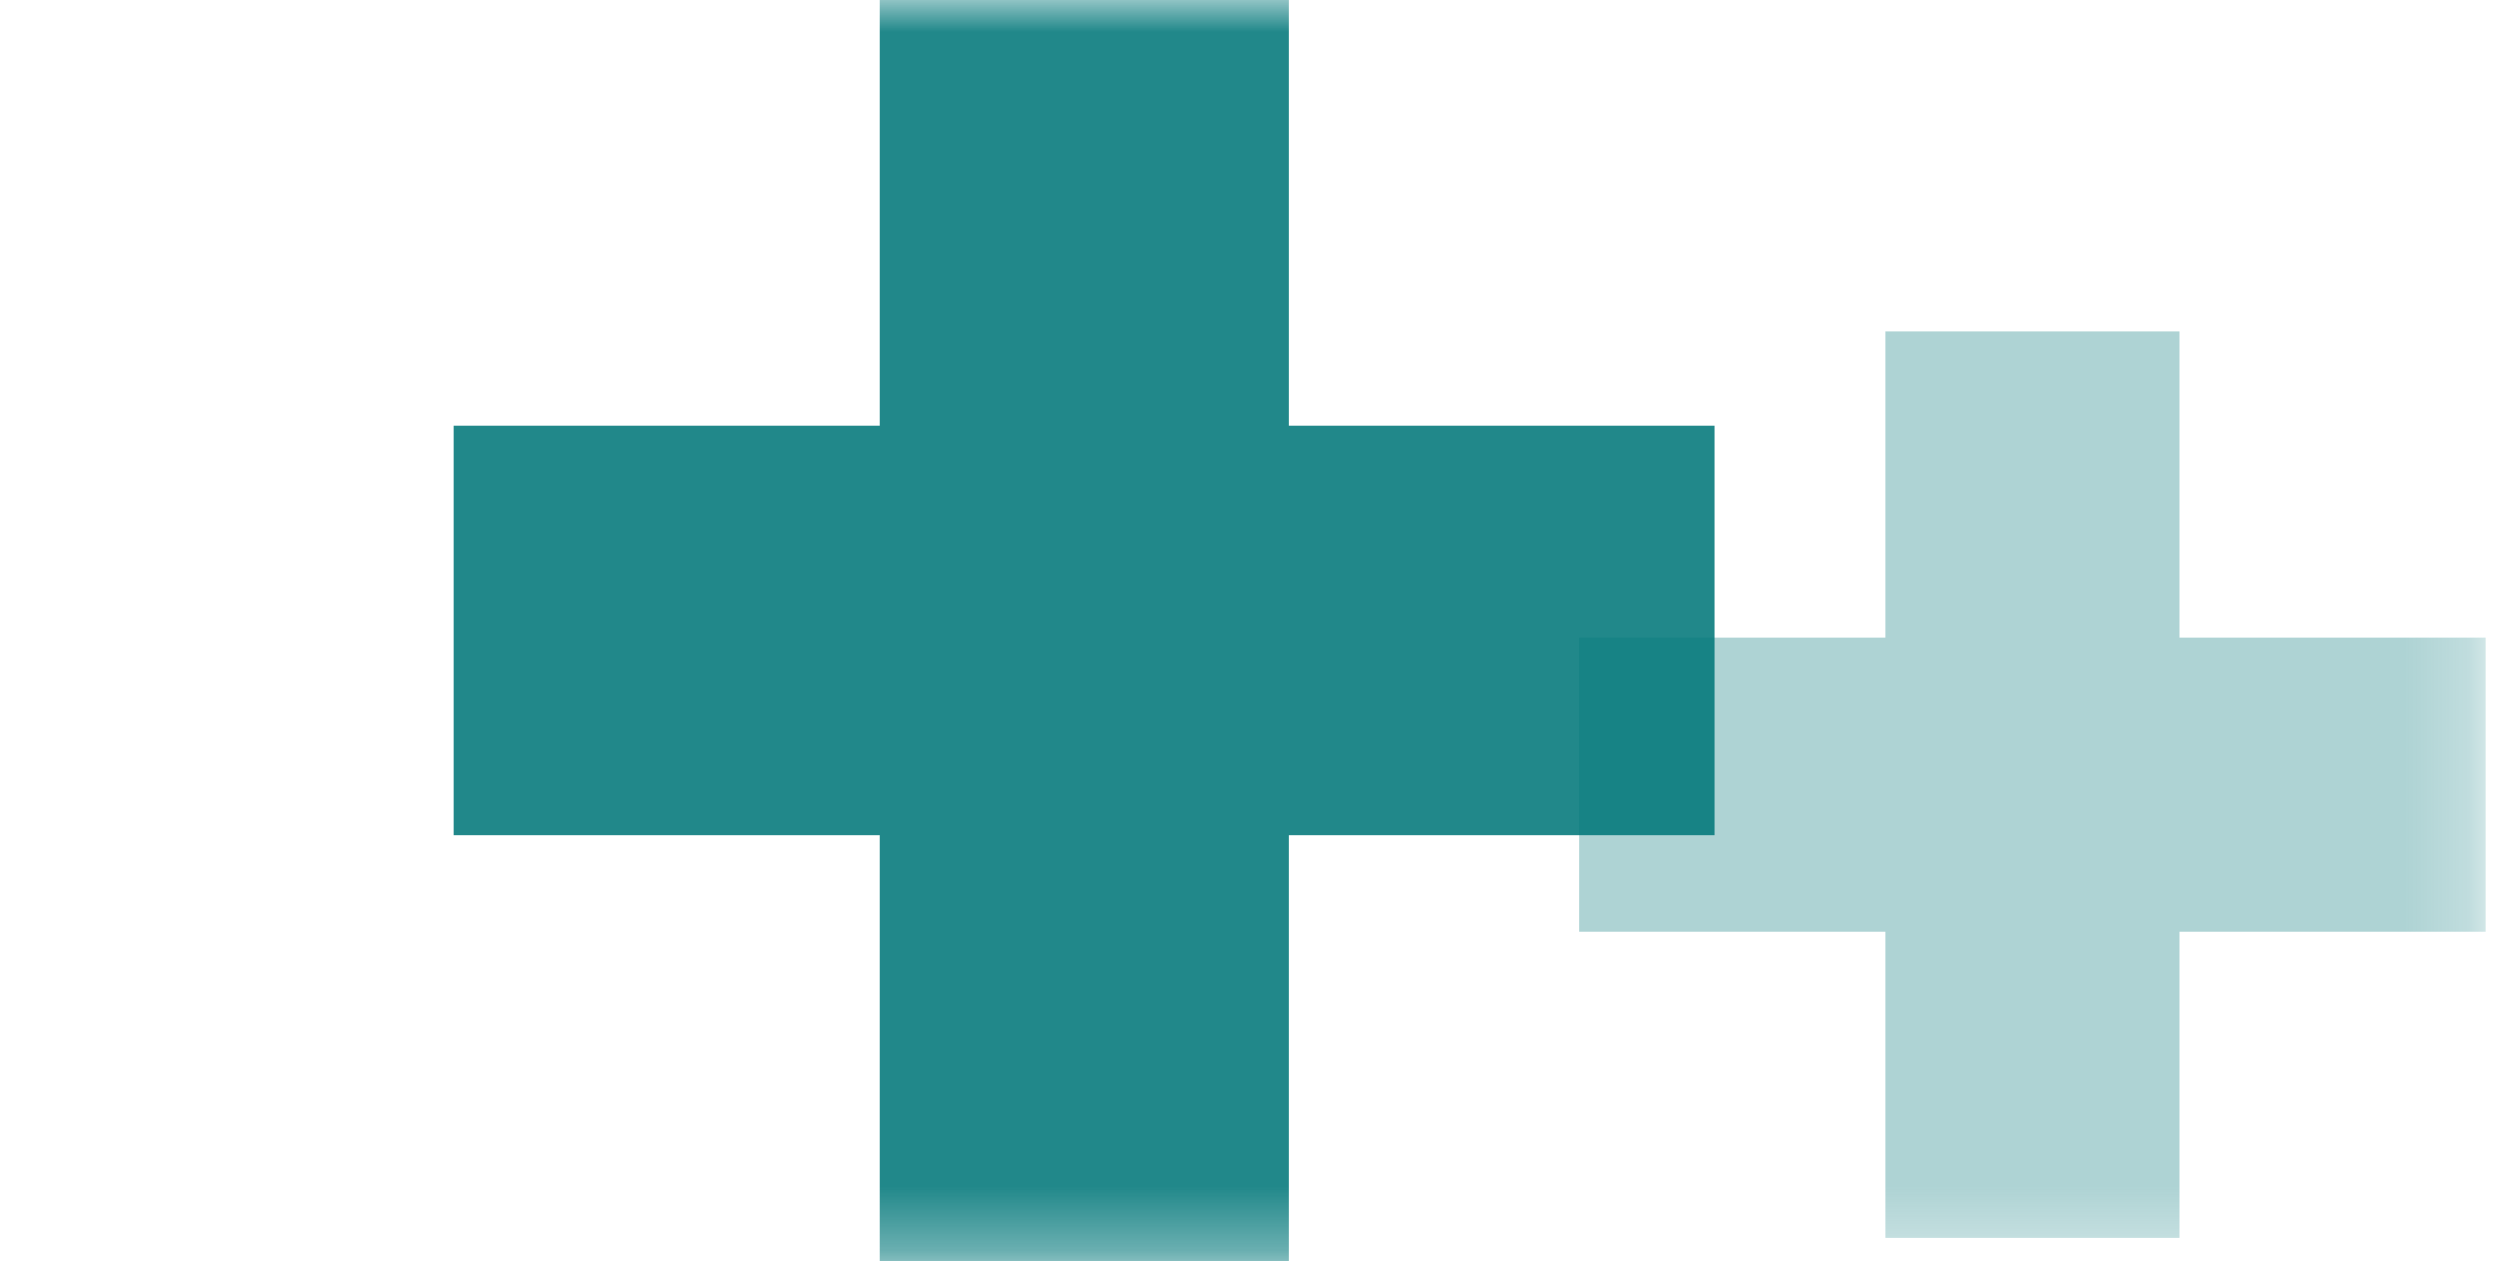 <svg width="39" height="20" viewBox="0 0 39 20" fill="none" xmlns="http://www.w3.org/2000/svg">
<g clip-path="url(#clip0_7_2456)">
<mask id="mask0_7_2456" style="mask-type:luminance" maskUnits="userSpaceOnUse" x="0" y="0" width="39" height="20">
<path d="M38.776 0H0V19.671H38.776V0Z" fill="white"/>
</mask>
<g mask="url(#mask0_7_2456)">
<path opacity="0.32" d="M29.412 19.311V14.535H24.635V9.947H29.412V5.17H34V9.947H38.776V14.535H34V19.311H29.412Z" fill="#007679"/>
<path opacity="0.87" d="M13.724 19.671V13.029H7.077V6.641H13.724V0H20.106V6.641H26.747V13.029H20.106V19.671H13.724Z" fill="#007679"/>
</g>
</g>
<defs>
<clipPath id="clip0_7_2456">
<rect width="38.824" height="20" fill="white"/>
</clipPath>
</defs>
</svg>
